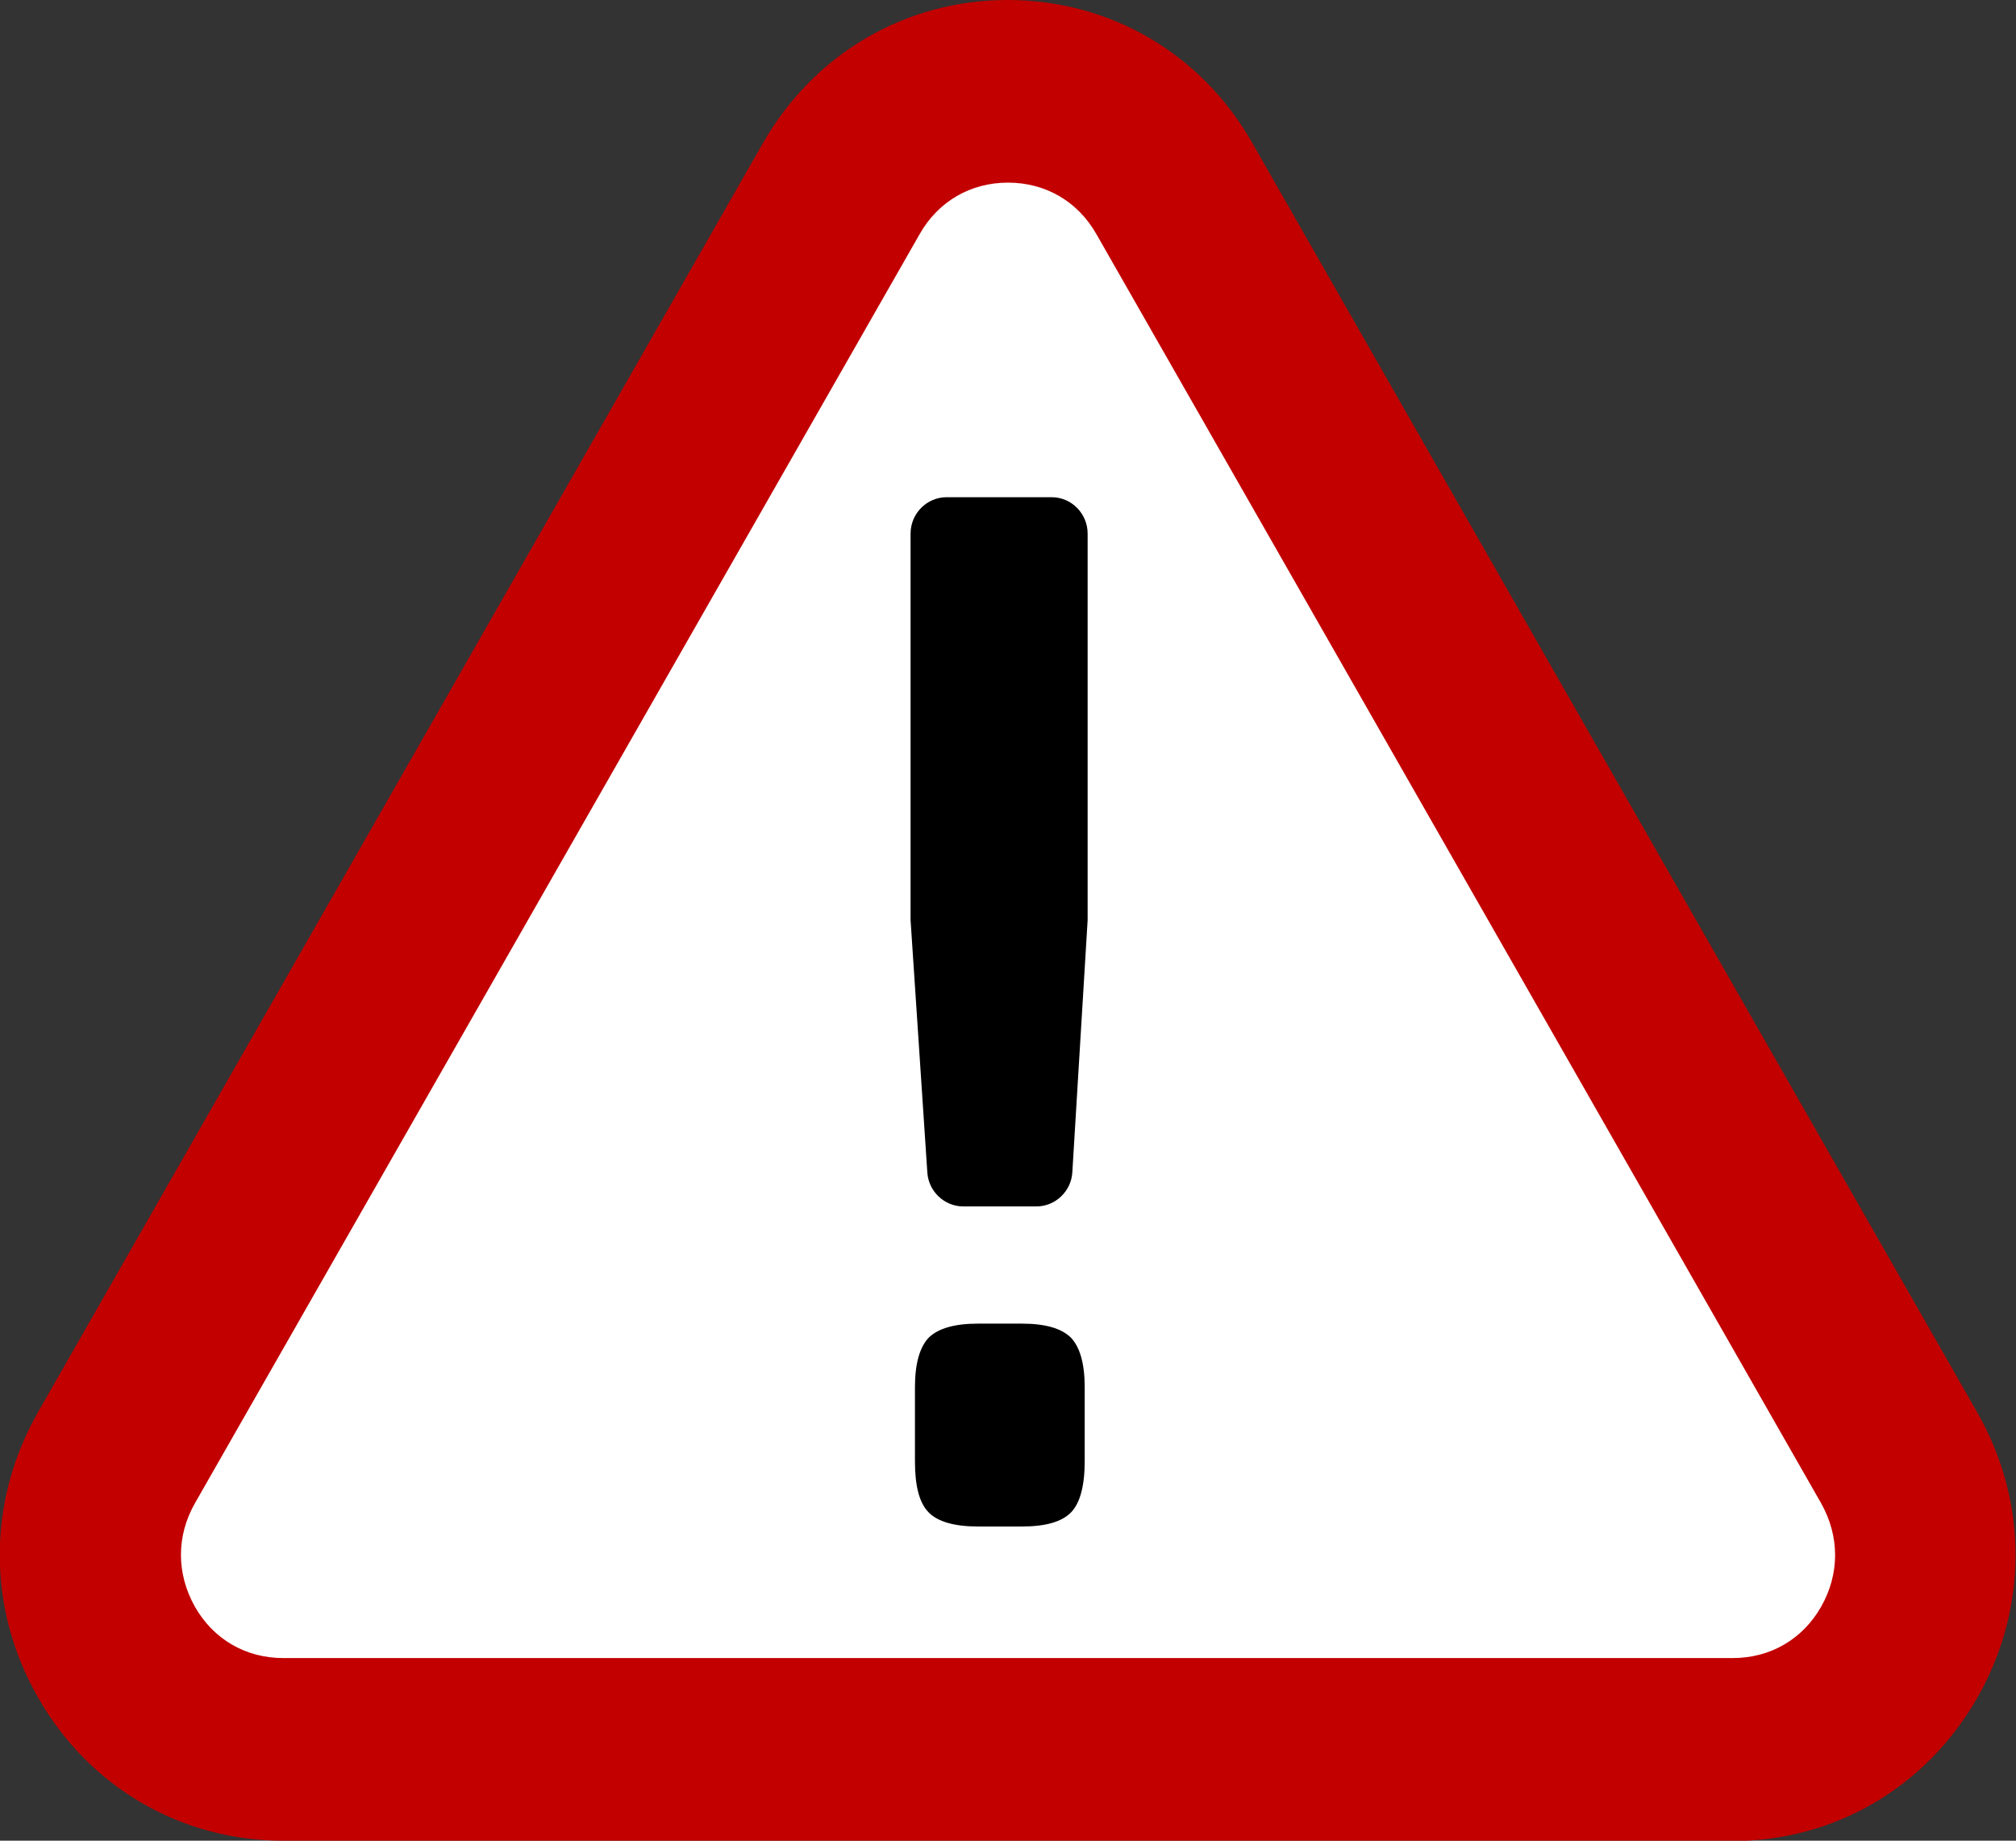 <svg xmlns="http://www.w3.org/2000/svg" width="46" height="42" viewBox="0 0 46 42" fill="none"><rect x="0" y="0" width="46" height="42" fill="#333333" stroke="none"/><g clip-path="url(#clip0_438_3012)"><path d="M39.54 39.92H6.462C4.878 39.92 3.452 39.09 2.664 37.698C1.867 36.306 1.867 34.654 2.664 33.263L19.202 4.301C19.999 2.909 21.417 2.079 23.001 2.079C24.585 2.079 26.012 2.909 26.8 4.301L43.339 33.263C44.135 34.654 44.135 36.306 43.339 37.698C42.542 39.09 41.124 39.92 39.54 39.92Z" fill="white"></path><path d="M39.539 42H6.462C4.131 42 2.041 40.784 0.871 38.738C-0.298 36.701 -0.298 34.261 0.871 32.215L17.41 3.262C18.579 1.224 20.661 0 22.992 0C25.323 0 27.413 1.216 28.574 3.262L45.113 32.223C46.282 34.261 46.282 36.701 45.113 38.747C43.943 40.784 41.861 42.008 39.531 42.008L39.539 42ZM23 4.167C22.146 4.167 21.408 4.595 20.985 5.341L4.446 34.303C4.023 35.049 4.023 35.904 4.446 36.659C4.869 37.405 5.607 37.833 6.462 37.833H39.539C40.393 37.833 41.132 37.405 41.555 36.659C41.978 35.913 41.978 35.057 41.555 34.303L25.016 5.341C24.593 4.595 23.855 4.167 23 4.167Z" fill="#C20000"></path><path d="M24.817 12.175V20.945C24.817 20.945 24.817 20.979 24.817 20.996L24.468 26.748C24.443 27.184 24.078 27.528 23.647 27.528H21.98C21.549 27.528 21.184 27.184 21.159 26.748L20.777 20.996C20.777 20.996 20.777 20.962 20.777 20.937V12.175C20.777 11.714 21.151 11.345 21.599 11.345H23.995C24.452 11.345 24.817 11.722 24.817 12.175ZM23.315 30.202C23.855 30.202 24.22 30.311 24.435 30.521C24.642 30.739 24.75 31.116 24.75 31.653V33.347C24.75 33.908 24.642 34.303 24.435 34.512C24.22 34.73 23.846 34.831 23.315 34.831H22.312C21.781 34.831 21.399 34.722 21.192 34.512C20.976 34.294 20.877 33.908 20.877 33.347V31.653C20.877 31.116 20.985 30.739 21.192 30.521C21.408 30.311 21.781 30.202 22.312 30.202H23.315Z" fill="black"></path></g><defs><clipPath id="clip0_438_3012"><rect width="46" height="42" fill="white"></rect></clipPath></defs></svg>